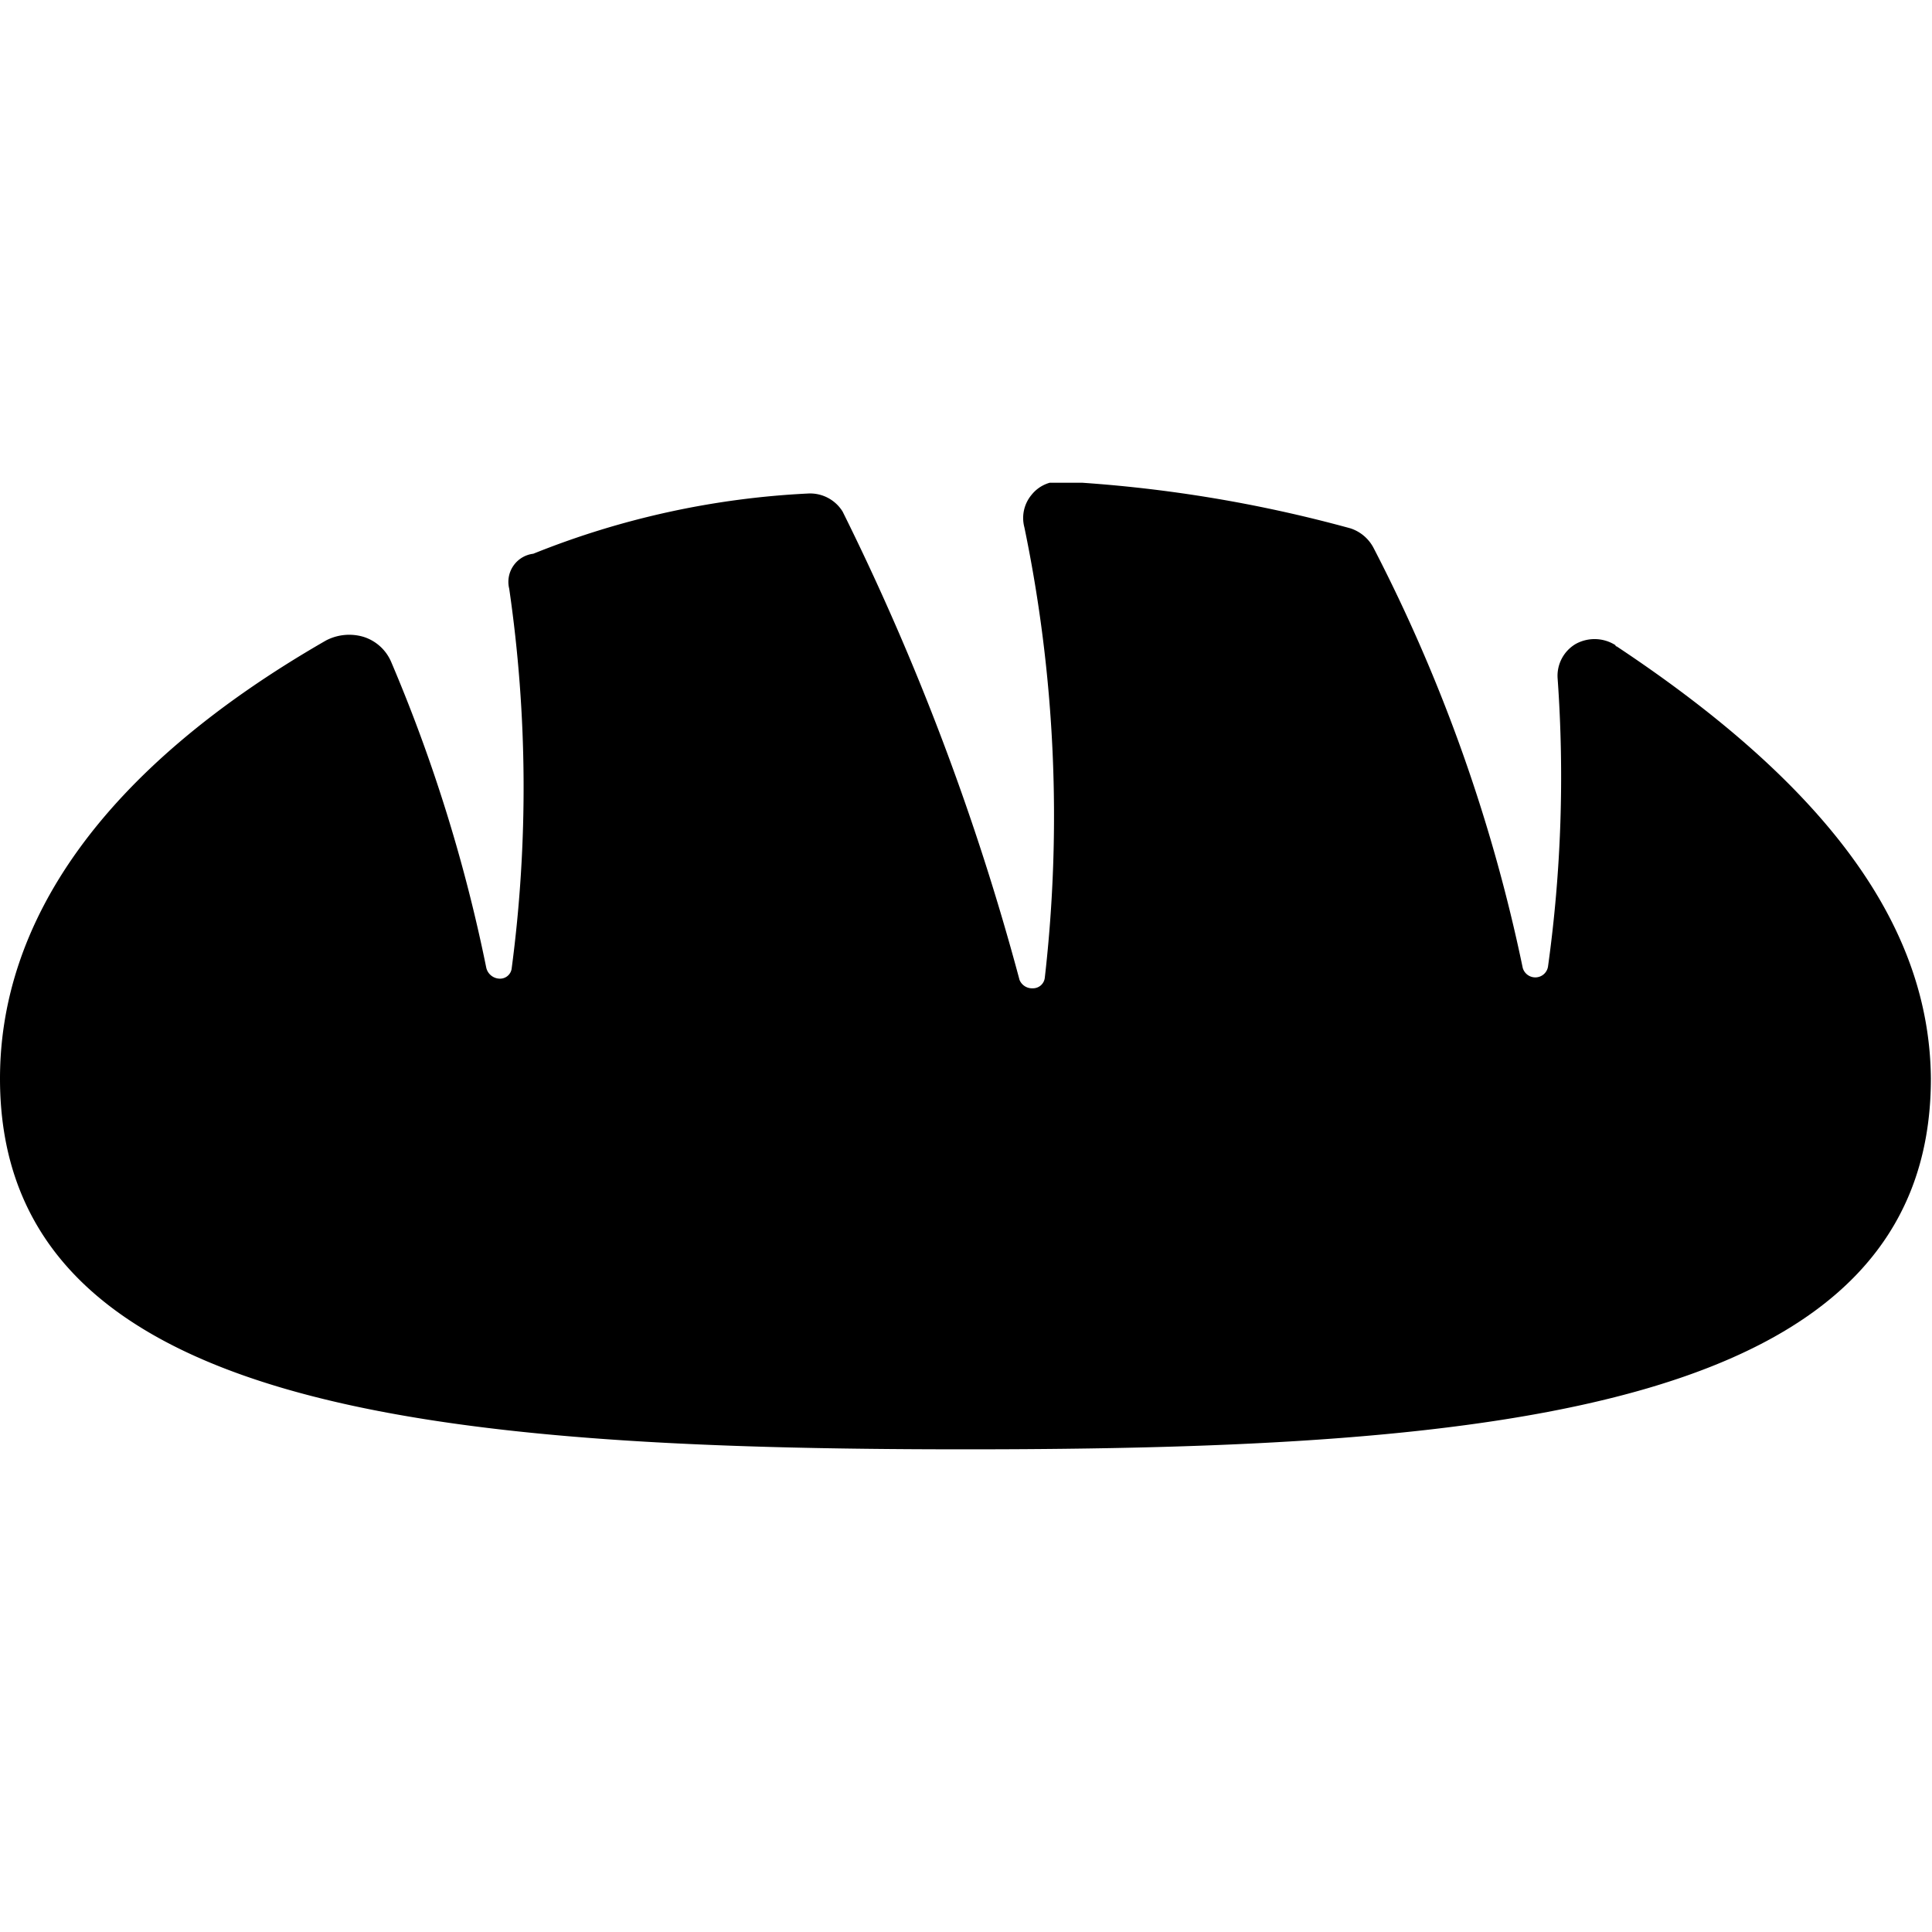 <svg width="64" height="64" xmlns="http://www.w3.org/2000/svg" xmlns:xlink="http://www.w3.org/1999/xlink" viewBox="-18520.26 18858.619 34.656 17.34">
  <defs>
    <style>
      .cls-1 {
        clip-path: url(#clip-path);
      }
    </style>
    <clipPath id="clip-path">
      <rect id="Rechteck_379" data-name="Rechteck 379" width="34.657" height="17.339" />
    </clipPath>
  </defs>
  <g id="Gruppe_3335" data-name="Gruppe 3335" transform="translate(-18520.26 18858.62)">
    <g id="Gruppe_3334" data-name="Gruppe 3334" class="cls-1" transform="translate(0 0)">
      <path id="Pfad_3017" data-name="Pfad 3017" d="M29,2.948a.021.021,0,0,1-.022-.022.7.7,0,0,0-.713-.022.663.663,0,0,0-.324.626,24.747,24.747,0,0,1-.173,5.161.23.23,0,0,1-.216.194.234.234,0,0,1-.238-.173,29.382,29.382,0,0,0-2.678-7.536.72.72,0,0,0-.41-.345A24.473,24.473,0,0,0,19.045-.01a.637.637,0,0,0-.54.238.648.648,0,0,0-.13.583,25.5,25.5,0,0,1,.367,8.076.213.213,0,0,1-.216.194.243.243,0,0,1-.238-.151A45.008,45.008,0,0,0,15.115.53a.685.685,0,0,0-.626-.324,15.174,15.174,0,0,0-4.923,1.08.508.508,0,0,0-.432.626,24.745,24.745,0,0,1,.043,6.823.21.21,0,0,1-.216.173.253.253,0,0,1-.238-.194A28.453,28.453,0,0,0,7.018,3.229a.8.8,0,0,0-.5-.453.9.9,0,0,0-.669.065C1.792,5.172,0,7.915,0,10.7c0,5.938,7.752,6.651,17.318,6.651s17.318-.713,17.318-6.651c-.022-2.548-1.6-5.074-5.636-7.752Zm0,0" transform="translate(0 -0.012)" />
    </g>
  </g>
</svg>
